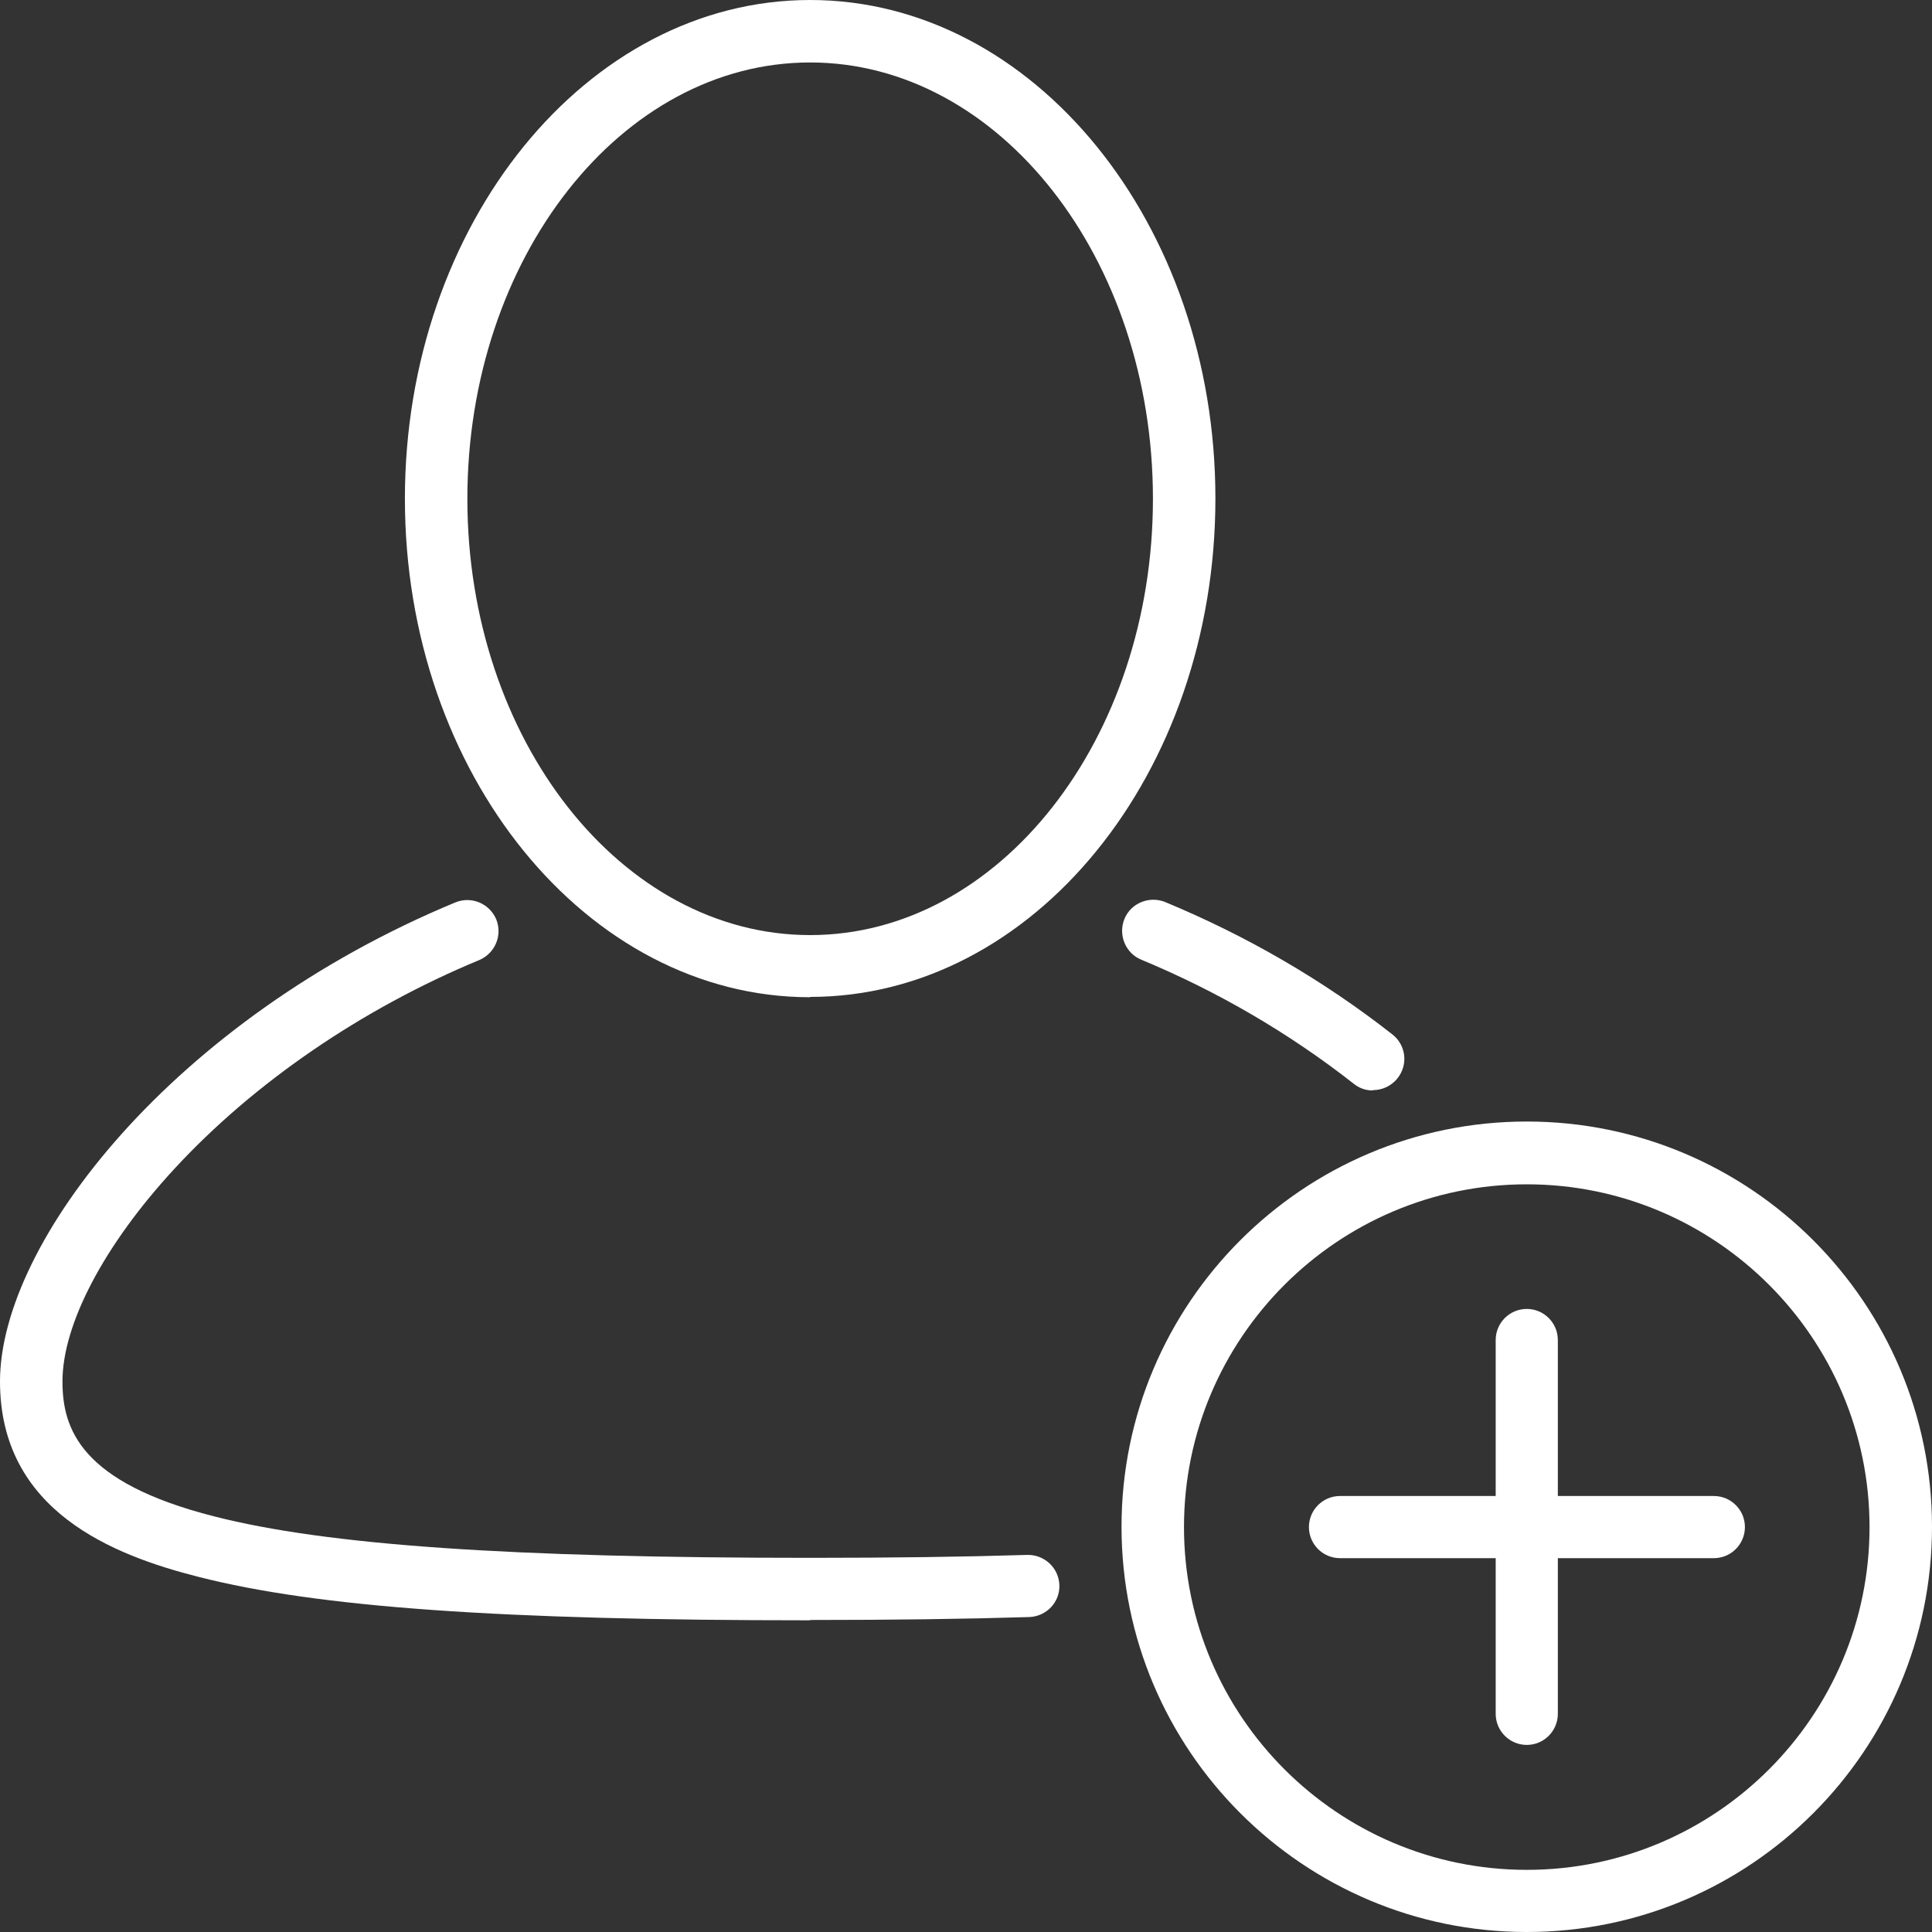 <?xml version="1.0" encoding="UTF-8"?>
<svg xmlns="http://www.w3.org/2000/svg" width="66" height="66" viewBox="0 0 66 66" fill="none">
  <rect x="0" y="0" width="66" height="66" fill="#333333" stroke="none"/>
  <g clip-path="url(#clip0_3_39)">
    <path d="M27.676 34.067C20.047 34.067 13.832 26.427 13.832 17.039C13.832 7.652 20.047 0 27.676 0C35.305 0 41.52 7.64 41.52 17.028C41.52 26.416 35.316 34.056 27.676 34.056V34.067ZM27.676 2.134C21.219 2.134 15.966 8.824 15.966 17.039C15.966 25.255 21.219 31.944 27.676 31.944C34.133 31.944 39.386 25.255 39.386 17.039C39.386 8.824 34.133 2.134 27.676 2.134Z" fill="white"></path>
    <path d="M27.676 55.352C17.116 55.352 10.869 54.91 6.789 53.87C3.87 53.13 0 51.626 0 47.192C0 42.426 5.949 34.808 15.557 30.827C16.099 30.606 16.718 30.86 16.951 31.402C17.172 31.944 16.917 32.563 16.376 32.795C12.373 34.454 8.669 36.986 5.949 39.938C3.56 42.526 2.134 45.235 2.134 47.192C2.134 48.817 2.753 50.642 7.32 51.803C11.168 52.787 17.448 53.218 27.676 53.218C30.485 53.218 32.917 53.185 35.095 53.118C35.681 53.107 36.168 53.561 36.19 54.147C36.212 54.733 35.748 55.219 35.162 55.241C32.961 55.308 30.507 55.341 27.676 55.341V55.352Z" fill="white"></path>
    <path d="M46.893 37.252C46.661 37.252 46.429 37.174 46.241 37.019C44.041 35.294 41.597 33.868 38.987 32.784C38.446 32.563 38.191 31.933 38.413 31.391C38.634 30.849 39.264 30.595 39.806 30.816C42.603 31.977 45.213 33.492 47.568 35.339C48.032 35.703 48.11 36.367 47.745 36.831C47.535 37.097 47.225 37.24 46.904 37.24L46.893 37.252Z" fill="white"></path>
    <path d="M52.157 66C44.527 66 38.313 59.797 38.313 52.157C38.313 44.516 44.516 38.313 52.157 38.313C59.797 38.313 66 44.516 66 52.157C66 59.797 59.797 66 52.157 66ZM52.157 40.458C45.699 40.458 40.447 45.71 40.447 52.167C40.447 58.625 45.699 63.877 52.157 63.877C58.614 63.877 63.866 58.625 63.866 52.167C63.866 45.71 58.614 40.458 52.157 40.458Z" fill="white"></path>
    <path d="M52.157 59.609C51.571 59.609 51.095 59.133 51.095 58.547V45.776C51.095 45.191 51.571 44.715 52.157 44.715C52.742 44.715 53.218 45.191 53.218 45.776V58.547C53.218 59.133 52.742 59.609 52.157 59.609Z" fill="white"></path>
    <path d="M58.547 53.229H45.776C45.191 53.229 44.715 52.754 44.715 52.167C44.715 51.581 45.191 51.106 45.776 51.106H58.547C59.133 51.106 59.609 51.581 59.609 52.167C59.609 52.754 59.133 53.229 58.547 53.229Z" fill="white"></path>
  </g>
  <defs>
    <clipPath id="clip0_3_39">
      <rect width="66" height="66" fill="white"></rect>
    </clipPath>
  </defs>
</svg>
